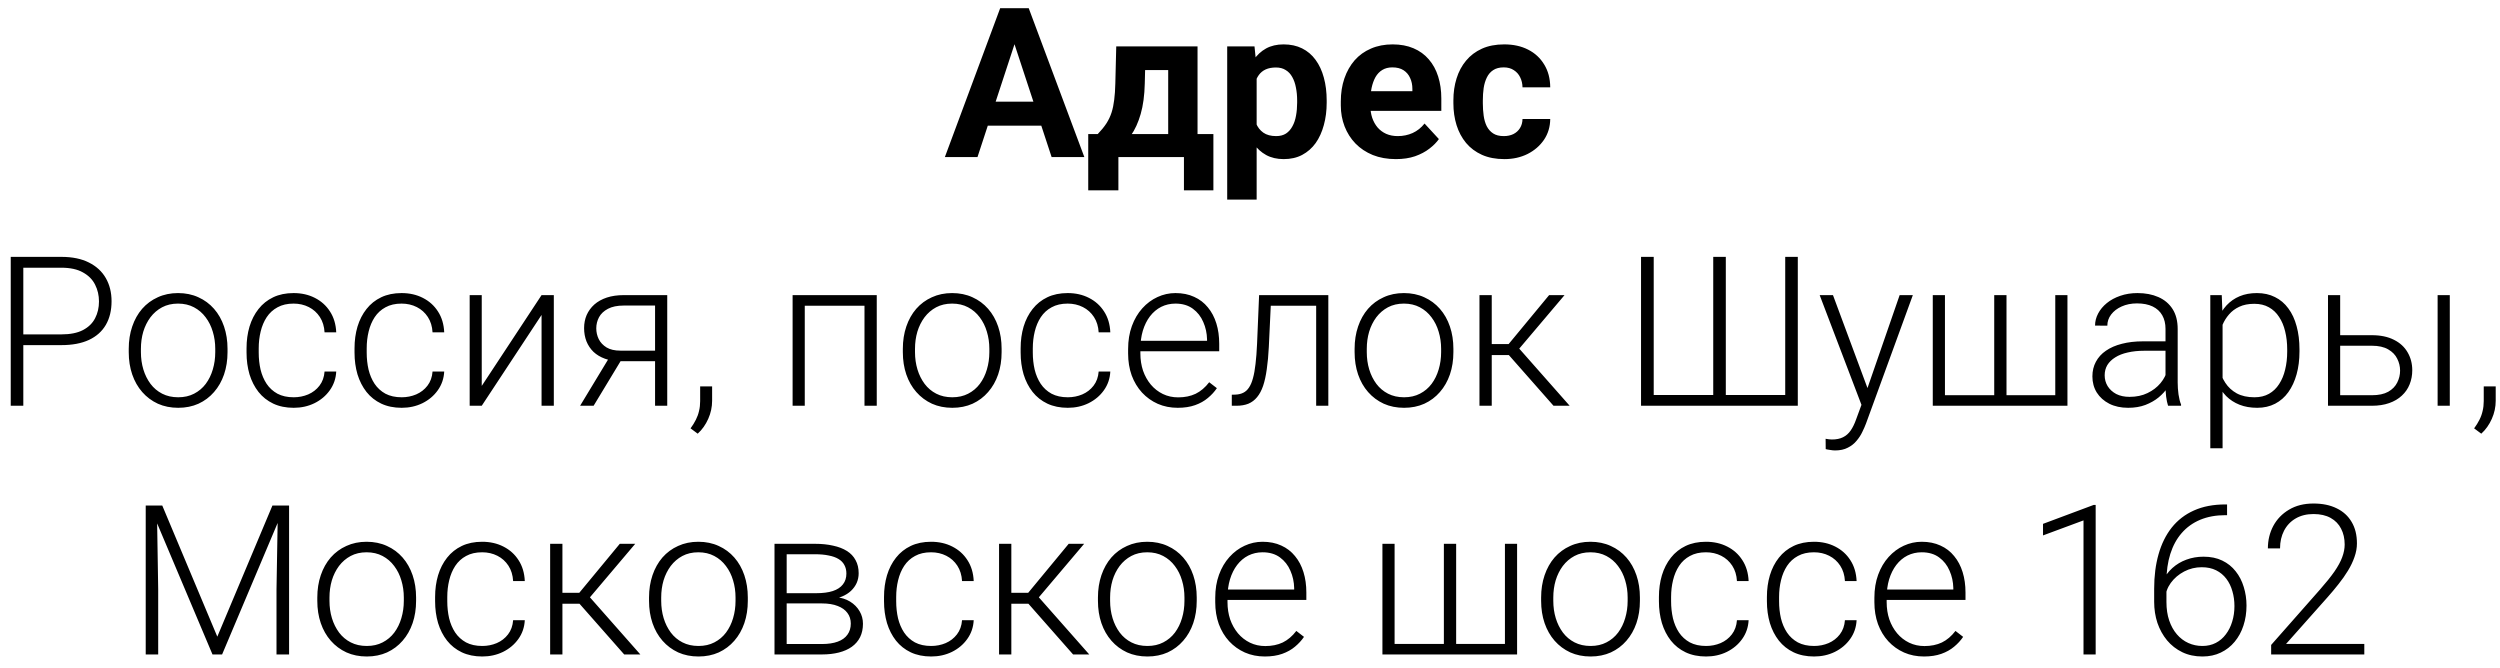 <?xml version="1.0" encoding="UTF-8"?> <svg xmlns="http://www.w3.org/2000/svg" width="191" height="51" viewBox="0 0 191 51" fill="none"> <path d="M77.773 2.57L74.68 12H72.188L76.414 0.625H78L77.773 2.57ZM80.344 12L77.242 2.57L76.992 0.625H78.594L82.844 12H80.344ZM80.203 7.766V9.602H74.195V7.766H80.203ZM85.281 3.547H87.531L87.461 6.375C87.44 7.281 87.336 8.06 87.148 8.711C86.961 9.362 86.711 9.909 86.398 10.352C86.086 10.794 85.729 11.148 85.328 11.414C84.932 11.675 84.516 11.87 84.078 12H83.656L83.633 10.266L83.867 10.242C84.133 9.966 84.352 9.698 84.523 9.438C84.695 9.172 84.828 8.893 84.922 8.602C85.016 8.31 85.083 7.984 85.125 7.625C85.172 7.266 85.201 6.849 85.211 6.375L85.281 3.547ZM85.891 3.547H91.492V12H89.25V5.352H85.891V3.547ZM83.141 10.242H92.703V14.539H90.453V12H85.445V14.539H83.141V10.242ZM96.008 5.172V15.25H93.758V3.547H95.844L96.008 5.172ZM101.359 7.68V7.844C101.359 8.458 101.286 9.029 101.141 9.555C101 10.081 100.792 10.539 100.516 10.93C100.24 11.315 99.896 11.617 99.484 11.836C99.078 12.05 98.609 12.156 98.078 12.156C97.562 12.156 97.115 12.052 96.734 11.844C96.354 11.635 96.034 11.344 95.773 10.969C95.518 10.588 95.312 10.148 95.156 9.648C95 9.148 94.88 8.612 94.797 8.039V7.609C94.88 6.995 95 6.432 95.156 5.922C95.312 5.406 95.518 4.961 95.773 4.586C96.034 4.206 96.352 3.911 96.727 3.703C97.107 3.495 97.552 3.391 98.062 3.391C98.599 3.391 99.07 3.492 99.477 3.695C99.888 3.898 100.232 4.19 100.508 4.57C100.789 4.951 101 5.404 101.141 5.93C101.286 6.456 101.359 7.039 101.359 7.68ZM99.102 7.844V7.68C99.102 7.32 99.07 6.99 99.008 6.688C98.951 6.38 98.857 6.112 98.727 5.883C98.602 5.654 98.435 5.477 98.227 5.352C98.023 5.221 97.776 5.156 97.484 5.156C97.177 5.156 96.914 5.206 96.695 5.305C96.482 5.404 96.307 5.547 96.172 5.734C96.037 5.922 95.935 6.146 95.867 6.406C95.799 6.667 95.758 6.961 95.742 7.289V8.375C95.768 8.76 95.841 9.107 95.961 9.414C96.081 9.716 96.266 9.956 96.516 10.133C96.766 10.31 97.094 10.398 97.5 10.398C97.797 10.398 98.047 10.333 98.25 10.203C98.453 10.068 98.617 9.883 98.742 9.648C98.872 9.414 98.963 9.143 99.016 8.836C99.073 8.529 99.102 8.198 99.102 7.844ZM106.648 12.156C105.992 12.156 105.404 12.052 104.883 11.844C104.362 11.63 103.919 11.336 103.555 10.961C103.195 10.586 102.919 10.151 102.727 9.656C102.534 9.156 102.438 8.625 102.438 8.062V7.75C102.438 7.109 102.529 6.523 102.711 5.992C102.893 5.461 103.154 5 103.492 4.609C103.836 4.219 104.253 3.919 104.742 3.711C105.232 3.497 105.784 3.391 106.398 3.391C106.997 3.391 107.529 3.49 107.992 3.688C108.456 3.885 108.844 4.167 109.156 4.531C109.474 4.896 109.714 5.333 109.875 5.844C110.036 6.349 110.117 6.911 110.117 7.531V8.469H103.398V6.969H107.906V6.797C107.906 6.484 107.849 6.206 107.734 5.961C107.625 5.711 107.458 5.513 107.234 5.367C107.01 5.221 106.724 5.148 106.375 5.148C106.078 5.148 105.823 5.214 105.609 5.344C105.396 5.474 105.221 5.656 105.086 5.891C104.956 6.125 104.857 6.401 104.789 6.719C104.727 7.031 104.695 7.375 104.695 7.75V8.062C104.695 8.401 104.742 8.714 104.836 9C104.935 9.286 105.073 9.534 105.25 9.742C105.432 9.951 105.651 10.112 105.906 10.227C106.167 10.341 106.461 10.398 106.789 10.398C107.195 10.398 107.573 10.32 107.922 10.164C108.276 10.003 108.581 9.76 108.836 9.438L109.93 10.625C109.753 10.88 109.51 11.125 109.203 11.359C108.901 11.594 108.536 11.787 108.109 11.938C107.682 12.083 107.195 12.156 106.648 12.156ZM114.891 10.398C115.167 10.398 115.411 10.346 115.625 10.242C115.839 10.133 116.005 9.982 116.125 9.789C116.25 9.591 116.315 9.359 116.32 9.094H118.438C118.432 9.688 118.273 10.216 117.961 10.68C117.648 11.138 117.229 11.5 116.703 11.766C116.177 12.026 115.589 12.156 114.938 12.156C114.281 12.156 113.708 12.047 113.219 11.828C112.734 11.609 112.331 11.307 112.008 10.922C111.685 10.531 111.443 10.078 111.281 9.562C111.12 9.042 111.039 8.484 111.039 7.891V7.664C111.039 7.065 111.12 6.508 111.281 5.992C111.443 5.471 111.685 5.018 112.008 4.633C112.331 4.242 112.734 3.938 113.219 3.719C113.703 3.5 114.271 3.391 114.922 3.391C115.615 3.391 116.221 3.523 116.742 3.789C117.268 4.055 117.68 4.435 117.977 4.93C118.279 5.419 118.432 6 118.438 6.672H116.32C116.315 6.391 116.255 6.135 116.141 5.906C116.031 5.677 115.87 5.495 115.656 5.359C115.448 5.219 115.19 5.148 114.883 5.148C114.555 5.148 114.286 5.219 114.078 5.359C113.87 5.495 113.708 5.682 113.594 5.922C113.479 6.156 113.398 6.424 113.352 6.727C113.31 7.023 113.289 7.336 113.289 7.664V7.891C113.289 8.219 113.31 8.534 113.352 8.836C113.393 9.138 113.471 9.406 113.586 9.641C113.706 9.875 113.87 10.06 114.078 10.195C114.286 10.331 114.557 10.398 114.891 10.398ZM4.688 26.367H1.445V25.547H4.688C5.365 25.547 5.914 25.438 6.336 25.219C6.763 24.995 7.073 24.693 7.266 24.312C7.464 23.932 7.562 23.505 7.562 23.031C7.562 22.568 7.464 22.141 7.266 21.75C7.073 21.359 6.763 21.047 6.336 20.812C5.914 20.573 5.365 20.453 4.688 20.453H1.781V31H0.82V19.625H4.688C5.521 19.625 6.221 19.768 6.789 20.055C7.362 20.341 7.794 20.74 8.086 21.25C8.378 21.76 8.523 22.349 8.523 23.016C8.523 23.713 8.378 24.315 8.086 24.82C7.794 25.32 7.365 25.703 6.797 25.969C6.229 26.234 5.526 26.367 4.688 26.367ZM9.836 26.906V26.648C9.836 26.034 9.924 25.466 10.102 24.945C10.279 24.424 10.531 23.974 10.859 23.594C11.193 23.213 11.591 22.919 12.055 22.711C12.518 22.497 13.034 22.391 13.602 22.391C14.175 22.391 14.693 22.497 15.156 22.711C15.62 22.919 16.018 23.213 16.352 23.594C16.685 23.974 16.94 24.424 17.117 24.945C17.294 25.466 17.383 26.034 17.383 26.648V26.906C17.383 27.521 17.294 28.088 17.117 28.609C16.94 29.125 16.685 29.573 16.352 29.953C16.023 30.333 15.628 30.63 15.164 30.844C14.7 31.052 14.185 31.156 13.617 31.156C13.044 31.156 12.526 31.052 12.062 30.844C11.599 30.63 11.2 30.333 10.867 29.953C10.534 29.573 10.279 29.125 10.102 28.609C9.924 28.088 9.836 27.521 9.836 26.906ZM10.766 26.648V26.906C10.766 27.37 10.828 27.81 10.953 28.227C11.078 28.638 11.26 29.005 11.5 29.328C11.74 29.646 12.037 29.896 12.391 30.078C12.745 30.26 13.154 30.352 13.617 30.352C14.075 30.352 14.479 30.26 14.828 30.078C15.182 29.896 15.479 29.646 15.719 29.328C15.958 29.005 16.138 28.638 16.258 28.227C16.383 27.81 16.445 27.37 16.445 26.906V26.648C16.445 26.19 16.383 25.755 16.258 25.344C16.138 24.932 15.956 24.565 15.711 24.242C15.471 23.919 15.175 23.664 14.82 23.477C14.466 23.289 14.06 23.195 13.602 23.195C13.143 23.195 12.737 23.289 12.383 23.477C12.034 23.664 11.737 23.919 11.492 24.242C11.253 24.565 11.07 24.932 10.945 25.344C10.825 25.755 10.766 26.19 10.766 26.648ZM22.438 30.352C22.833 30.352 23.203 30.279 23.547 30.133C23.896 29.982 24.182 29.76 24.406 29.469C24.635 29.172 24.766 28.81 24.797 28.383H25.688C25.662 28.919 25.497 29.398 25.195 29.82C24.898 30.237 24.508 30.565 24.023 30.805C23.544 31.039 23.016 31.156 22.438 31.156C21.849 31.156 21.328 31.049 20.875 30.836C20.427 30.622 20.052 30.326 19.75 29.945C19.448 29.56 19.219 29.112 19.062 28.602C18.912 28.086 18.836 27.531 18.836 26.938V26.609C18.836 26.016 18.912 25.463 19.062 24.953C19.219 24.438 19.448 23.99 19.75 23.609C20.052 23.224 20.427 22.924 20.875 22.711C21.323 22.497 21.841 22.391 22.43 22.391C23.034 22.391 23.576 22.513 24.055 22.758C24.539 23.003 24.924 23.349 25.211 23.797C25.503 24.245 25.662 24.776 25.688 25.391H24.797C24.771 24.938 24.651 24.547 24.438 24.219C24.224 23.891 23.943 23.638 23.594 23.461C23.245 23.284 22.857 23.195 22.43 23.195C21.951 23.195 21.542 23.289 21.203 23.477C20.865 23.659 20.588 23.912 20.375 24.234C20.167 24.552 20.013 24.917 19.914 25.328C19.815 25.734 19.766 26.162 19.766 26.609V26.938C19.766 27.391 19.812 27.823 19.906 28.234C20.005 28.641 20.159 29.003 20.367 29.32C20.581 29.638 20.857 29.891 21.195 30.078C21.539 30.26 21.953 30.352 22.438 30.352ZM30.688 30.352C31.083 30.352 31.453 30.279 31.797 30.133C32.146 29.982 32.432 29.76 32.656 29.469C32.885 29.172 33.016 28.81 33.047 28.383H33.938C33.911 28.919 33.747 29.398 33.445 29.82C33.148 30.237 32.758 30.565 32.273 30.805C31.794 31.039 31.266 31.156 30.688 31.156C30.099 31.156 29.578 31.049 29.125 30.836C28.677 30.622 28.302 30.326 28 29.945C27.698 29.56 27.469 29.112 27.312 28.602C27.162 28.086 27.086 27.531 27.086 26.938V26.609C27.086 26.016 27.162 25.463 27.312 24.953C27.469 24.438 27.698 23.99 28 23.609C28.302 23.224 28.677 22.924 29.125 22.711C29.573 22.497 30.091 22.391 30.68 22.391C31.284 22.391 31.826 22.513 32.305 22.758C32.789 23.003 33.175 23.349 33.461 23.797C33.753 24.245 33.911 24.776 33.938 25.391H33.047C33.021 24.938 32.901 24.547 32.688 24.219C32.474 23.891 32.193 23.638 31.844 23.461C31.495 23.284 31.107 23.195 30.68 23.195C30.201 23.195 29.792 23.289 29.453 23.477C29.115 23.659 28.838 23.912 28.625 24.234C28.417 24.552 28.263 24.917 28.164 25.328C28.065 25.734 28.016 26.162 28.016 26.609V26.938C28.016 27.391 28.062 27.823 28.156 28.234C28.255 28.641 28.409 29.003 28.617 29.32C28.831 29.638 29.107 29.891 29.445 30.078C29.789 30.26 30.203 30.352 30.688 30.352ZM36.805 29.484L41.375 22.547H42.312V31H41.375V24.062L36.805 31H35.883V22.547H36.805V29.484ZM46.664 27.125H47.695L45.352 31H44.32L46.664 27.125ZM47.656 22.547H50.977V31H50.047V23.344H47.656C47.161 23.344 46.758 23.427 46.445 23.594C46.138 23.755 45.911 23.969 45.766 24.234C45.625 24.5 45.555 24.784 45.555 25.086C45.555 25.372 45.617 25.646 45.742 25.906C45.872 26.167 46.073 26.38 46.344 26.547C46.615 26.708 46.966 26.789 47.398 26.789H50.383V27.594H47.398C46.956 27.594 46.562 27.531 46.219 27.406C45.875 27.281 45.583 27.107 45.344 26.883C45.109 26.654 44.93 26.385 44.805 26.078C44.685 25.766 44.625 25.43 44.625 25.07C44.625 24.706 44.69 24.372 44.82 24.07C44.956 23.763 45.151 23.495 45.406 23.266C45.667 23.037 45.984 22.859 46.359 22.734C46.74 22.609 47.172 22.547 47.656 22.547ZM54.406 29.523V30.617C54.406 31.096 54.307 31.557 54.109 32C53.911 32.448 53.643 32.825 53.305 33.133L52.758 32.727C52.919 32.508 53.055 32.289 53.164 32.07C53.273 31.857 53.354 31.633 53.406 31.398C53.464 31.164 53.492 30.912 53.492 30.641V29.523H54.406ZM66.219 22.547V23.359H61.273V22.547H66.219ZM61.484 22.547V31H60.555V22.547H61.484ZM66.984 22.547V31H66.047V22.547H66.984ZM68.977 26.906V26.648C68.977 26.034 69.065 25.466 69.242 24.945C69.419 24.424 69.672 23.974 70 23.594C70.333 23.213 70.732 22.919 71.195 22.711C71.659 22.497 72.174 22.391 72.742 22.391C73.315 22.391 73.833 22.497 74.297 22.711C74.76 22.919 75.159 23.213 75.492 23.594C75.826 23.974 76.081 24.424 76.258 24.945C76.435 25.466 76.523 26.034 76.523 26.648V26.906C76.523 27.521 76.435 28.088 76.258 28.609C76.081 29.125 75.826 29.573 75.492 29.953C75.164 30.333 74.768 30.63 74.305 30.844C73.841 31.052 73.326 31.156 72.758 31.156C72.185 31.156 71.667 31.052 71.203 30.844C70.74 30.63 70.341 30.333 70.008 29.953C69.674 29.573 69.419 29.125 69.242 28.609C69.065 28.088 68.977 27.521 68.977 26.906ZM69.906 26.648V26.906C69.906 27.37 69.969 27.81 70.094 28.227C70.219 28.638 70.401 29.005 70.641 29.328C70.88 29.646 71.177 29.896 71.531 30.078C71.885 30.26 72.294 30.352 72.758 30.352C73.216 30.352 73.62 30.26 73.969 30.078C74.323 29.896 74.62 29.646 74.859 29.328C75.099 29.005 75.279 28.638 75.398 28.227C75.523 27.81 75.586 27.37 75.586 26.906V26.648C75.586 26.19 75.523 25.755 75.398 25.344C75.279 24.932 75.096 24.565 74.852 24.242C74.612 23.919 74.315 23.664 73.961 23.477C73.607 23.289 73.201 23.195 72.742 23.195C72.284 23.195 71.878 23.289 71.523 23.477C71.174 23.664 70.878 23.919 70.633 24.242C70.393 24.565 70.211 24.932 70.086 25.344C69.966 25.755 69.906 26.19 69.906 26.648ZM81.578 30.352C81.974 30.352 82.344 30.279 82.688 30.133C83.037 29.982 83.323 29.76 83.547 29.469C83.776 29.172 83.906 28.81 83.938 28.383H84.828C84.802 28.919 84.638 29.398 84.336 29.82C84.039 30.237 83.648 30.565 83.164 30.805C82.685 31.039 82.156 31.156 81.578 31.156C80.99 31.156 80.469 31.049 80.016 30.836C79.568 30.622 79.193 30.326 78.891 29.945C78.588 29.56 78.359 29.112 78.203 28.602C78.052 28.086 77.977 27.531 77.977 26.938V26.609C77.977 26.016 78.052 25.463 78.203 24.953C78.359 24.438 78.588 23.99 78.891 23.609C79.193 23.224 79.568 22.924 80.016 22.711C80.463 22.497 80.982 22.391 81.57 22.391C82.174 22.391 82.716 22.513 83.195 22.758C83.68 23.003 84.065 23.349 84.352 23.797C84.643 24.245 84.802 24.776 84.828 25.391H83.938C83.912 24.938 83.792 24.547 83.578 24.219C83.365 23.891 83.083 23.638 82.734 23.461C82.385 23.284 81.997 23.195 81.57 23.195C81.091 23.195 80.682 23.289 80.344 23.477C80.005 23.659 79.729 23.912 79.516 24.234C79.307 24.552 79.154 24.917 79.055 25.328C78.956 25.734 78.906 26.162 78.906 26.609V26.938C78.906 27.391 78.953 27.823 79.047 28.234C79.146 28.641 79.299 29.003 79.508 29.32C79.721 29.638 79.997 29.891 80.336 30.078C80.68 30.26 81.094 30.352 81.578 30.352ZM89.977 31.156C89.424 31.156 88.917 31.055 88.453 30.852C87.995 30.648 87.594 30.362 87.25 29.992C86.912 29.622 86.648 29.185 86.461 28.68C86.279 28.169 86.188 27.612 86.188 27.008V26.672C86.188 26.021 86.284 25.432 86.477 24.906C86.669 24.38 86.935 23.93 87.273 23.555C87.612 23.18 87.997 22.893 88.43 22.695C88.867 22.492 89.326 22.391 89.805 22.391C90.341 22.391 90.818 22.487 91.234 22.68C91.651 22.867 92 23.135 92.281 23.484C92.568 23.828 92.784 24.237 92.93 24.711C93.076 25.18 93.148 25.698 93.148 26.266V26.836H86.75V26.039H92.219V25.93C92.208 25.456 92.112 25.013 91.93 24.602C91.753 24.185 91.487 23.846 91.133 23.586C90.779 23.326 90.336 23.195 89.805 23.195C89.409 23.195 89.044 23.279 88.711 23.445C88.383 23.612 88.099 23.852 87.859 24.164C87.625 24.471 87.443 24.838 87.312 25.266C87.188 25.688 87.125 26.156 87.125 26.672V27.008C87.125 27.477 87.193 27.914 87.328 28.32C87.469 28.721 87.667 29.076 87.922 29.383C88.182 29.69 88.49 29.93 88.844 30.102C89.198 30.273 89.588 30.359 90.016 30.359C90.516 30.359 90.958 30.268 91.344 30.086C91.729 29.898 92.076 29.604 92.383 29.203L92.969 29.656C92.787 29.927 92.557 30.177 92.281 30.406C92.01 30.635 91.685 30.818 91.305 30.953C90.924 31.088 90.482 31.156 89.977 31.156ZM100.727 22.547V23.359H96.445V22.547H100.727ZM101.484 22.547V31H100.555V22.547H101.484ZM96.195 22.547H97.125L96.938 26.508C96.906 27.148 96.854 27.716 96.781 28.211C96.713 28.706 96.62 29.13 96.5 29.484C96.38 29.833 96.227 30.12 96.039 30.344C95.857 30.568 95.635 30.734 95.375 30.844C95.115 30.948 94.81 31 94.461 31H94.109V30.156L94.398 30.148C94.622 30.138 94.818 30.091 94.984 30.008C95.156 29.924 95.302 29.792 95.422 29.609C95.547 29.427 95.648 29.188 95.727 28.891C95.81 28.594 95.875 28.232 95.922 27.805C95.974 27.372 96.013 26.865 96.039 26.281L96.195 22.547ZM103.492 26.906V26.648C103.492 26.034 103.581 25.466 103.758 24.945C103.935 24.424 104.188 23.974 104.516 23.594C104.849 23.213 105.247 22.919 105.711 22.711C106.174 22.497 106.69 22.391 107.258 22.391C107.831 22.391 108.349 22.497 108.812 22.711C109.276 22.919 109.674 23.213 110.008 23.594C110.341 23.974 110.596 24.424 110.773 24.945C110.951 25.466 111.039 26.034 111.039 26.648V26.906C111.039 27.521 110.951 28.088 110.773 28.609C110.596 29.125 110.341 29.573 110.008 29.953C109.68 30.333 109.284 30.63 108.82 30.844C108.357 31.052 107.841 31.156 107.273 31.156C106.701 31.156 106.182 31.052 105.719 30.844C105.255 30.63 104.857 30.333 104.523 29.953C104.19 29.573 103.935 29.125 103.758 28.609C103.581 28.088 103.492 27.521 103.492 26.906ZM104.422 26.648V26.906C104.422 27.37 104.484 27.81 104.609 28.227C104.734 28.638 104.917 29.005 105.156 29.328C105.396 29.646 105.693 29.896 106.047 30.078C106.401 30.26 106.81 30.352 107.273 30.352C107.732 30.352 108.135 30.26 108.484 30.078C108.839 29.896 109.135 29.646 109.375 29.328C109.615 29.005 109.794 28.638 109.914 28.227C110.039 27.81 110.102 27.37 110.102 26.906V26.648C110.102 26.19 110.039 25.755 109.914 25.344C109.794 24.932 109.612 24.565 109.367 24.242C109.128 23.919 108.831 23.664 108.477 23.477C108.122 23.289 107.716 23.195 107.258 23.195C106.799 23.195 106.393 23.289 106.039 23.477C105.69 23.664 105.393 23.919 105.148 24.242C104.909 24.565 104.727 24.932 104.602 25.344C104.482 25.755 104.422 26.19 104.422 26.648ZM113.969 22.547V31H113.031V22.547H113.969ZM119.531 22.547L115.656 27.125H113.641L113.539 26.289H115.258L118.352 22.547H119.531ZM118.688 31L115.164 27L115.758 26.281L119.922 31H118.688ZM125.375 19.625H126.344V30.18H130.891V19.625H131.852V30.18H136.391V19.625H137.352V31H125.375V19.625ZM142.5 30.156L145.133 22.547H146.141L142.562 32.359C142.49 32.552 142.396 32.766 142.281 33C142.172 33.234 142.026 33.458 141.844 33.672C141.667 33.891 141.443 34.068 141.172 34.203C140.906 34.344 140.581 34.414 140.195 34.414C140.096 34.414 139.969 34.401 139.812 34.375C139.661 34.354 139.552 34.333 139.484 34.312L139.477 33.523C139.534 33.539 139.617 33.552 139.727 33.562C139.836 33.573 139.911 33.578 139.953 33.578C140.292 33.578 140.576 33.521 140.805 33.406C141.039 33.292 141.234 33.12 141.391 32.891C141.547 32.667 141.685 32.385 141.805 32.047L142.5 30.156ZM140.039 22.547L142.734 29.805L142.984 30.781L142.305 31.164L139.023 22.547H140.039ZM147.664 22.547H148.594V30.195H152.359V22.547H153.297V30.195H157.023V22.547H157.953V31H147.664V22.547ZM165.445 29.484V25.125C165.445 24.724 165.362 24.378 165.195 24.086C165.029 23.794 164.784 23.57 164.461 23.414C164.138 23.258 163.74 23.18 163.266 23.18C162.828 23.18 162.438 23.258 162.094 23.414C161.755 23.565 161.487 23.771 161.289 24.031C161.096 24.287 161 24.57 161 24.883L160.062 24.875C160.062 24.557 160.141 24.25 160.297 23.953C160.453 23.656 160.674 23.391 160.961 23.156C161.247 22.922 161.589 22.737 161.984 22.602C162.385 22.461 162.826 22.391 163.305 22.391C163.909 22.391 164.44 22.492 164.898 22.695C165.362 22.898 165.724 23.203 165.984 23.609C166.245 24.016 166.375 24.526 166.375 25.141V29.227C166.375 29.518 166.396 29.82 166.438 30.133C166.484 30.445 166.549 30.703 166.633 30.906V31H165.641C165.578 30.812 165.529 30.578 165.492 30.297C165.461 30.01 165.445 29.74 165.445 29.484ZM165.664 26.078L165.68 26.797H163.844C163.365 26.797 162.935 26.841 162.555 26.93C162.18 27.013 161.862 27.138 161.602 27.305C161.341 27.466 161.141 27.662 161 27.891C160.865 28.12 160.797 28.38 160.797 28.672C160.797 28.974 160.872 29.25 161.023 29.5C161.18 29.75 161.398 29.951 161.68 30.102C161.966 30.247 162.305 30.32 162.695 30.32C163.216 30.32 163.674 30.224 164.07 30.031C164.471 29.838 164.802 29.586 165.062 29.273C165.323 28.961 165.497 28.62 165.586 28.25L165.992 28.789C165.924 29.049 165.799 29.318 165.617 29.594C165.44 29.865 165.208 30.12 164.922 30.359C164.635 30.594 164.297 30.787 163.906 30.938C163.521 31.083 163.083 31.156 162.594 31.156C162.042 31.156 161.56 31.052 161.148 30.844C160.742 30.635 160.424 30.352 160.195 29.992C159.971 29.628 159.859 29.216 159.859 28.758C159.859 28.341 159.948 27.969 160.125 27.641C160.302 27.307 160.557 27.026 160.891 26.797C161.229 26.562 161.635 26.385 162.109 26.266C162.589 26.141 163.125 26.078 163.719 26.078H165.664ZM169.805 24.172V34.25H168.867V22.547H169.742L169.805 24.172ZM175.68 26.695V26.859C175.68 27.49 175.607 28.068 175.461 28.594C175.315 29.12 175.104 29.576 174.828 29.961C174.557 30.341 174.221 30.635 173.82 30.844C173.419 31.052 172.964 31.156 172.453 31.156C171.948 31.156 171.497 31.078 171.102 30.922C170.706 30.766 170.365 30.544 170.078 30.258C169.797 29.966 169.57 29.628 169.398 29.242C169.232 28.852 169.115 28.424 169.047 27.961V25.797C169.125 25.287 169.253 24.823 169.43 24.406C169.607 23.99 169.833 23.63 170.109 23.328C170.391 23.026 170.724 22.794 171.109 22.633C171.495 22.471 171.935 22.391 172.43 22.391C172.945 22.391 173.404 22.492 173.805 22.695C174.211 22.893 174.552 23.182 174.828 23.562C175.109 23.938 175.32 24.391 175.461 24.922C175.607 25.448 175.68 26.039 175.68 26.695ZM174.742 26.859V26.695C174.742 26.201 174.69 25.742 174.586 25.32C174.487 24.898 174.333 24.531 174.125 24.219C173.922 23.901 173.661 23.654 173.344 23.477C173.031 23.299 172.659 23.211 172.227 23.211C171.779 23.211 171.396 23.287 171.078 23.438C170.766 23.583 170.505 23.779 170.297 24.023C170.089 24.263 169.924 24.526 169.805 24.812C169.685 25.099 169.596 25.38 169.539 25.656V28.148C169.638 28.544 169.797 28.912 170.016 29.25C170.234 29.583 170.526 29.852 170.891 30.055C171.26 30.253 171.711 30.352 172.242 30.352C172.669 30.352 173.039 30.263 173.352 30.086C173.664 29.909 173.922 29.662 174.125 29.344C174.333 29.026 174.487 28.656 174.586 28.234C174.69 27.812 174.742 27.354 174.742 26.859ZM178.453 25.609H181.211C181.878 25.609 182.44 25.727 182.898 25.961C183.357 26.19 183.703 26.508 183.938 26.914C184.177 27.32 184.297 27.779 184.297 28.289C184.297 28.674 184.229 29.034 184.094 29.367C183.964 29.695 183.766 29.982 183.5 30.227C183.24 30.471 182.917 30.662 182.531 30.797C182.151 30.932 181.711 31 181.211 31H177.859V22.547H178.789V30.195H181.211C181.727 30.195 182.143 30.107 182.461 29.93C182.779 29.747 183.008 29.513 183.148 29.227C183.294 28.94 183.367 28.635 183.367 28.312C183.367 27.995 183.294 27.693 183.148 27.406C183.008 27.115 182.779 26.878 182.461 26.695C182.143 26.508 181.727 26.414 181.211 26.414H178.453V25.609ZM187.164 22.547V31H186.234V22.547H187.164ZM190.672 29.523V30.617C190.672 31.096 190.573 31.557 190.375 32C190.177 32.448 189.909 32.825 189.57 33.133L189.023 32.727C189.185 32.508 189.32 32.289 189.43 32.07C189.539 31.857 189.62 31.633 189.672 31.398C189.729 31.164 189.758 30.912 189.758 30.641V29.523H190.672ZM11.43 38.625H12.398L16.602 48.641L20.812 38.625H21.773L16.969 50H16.234L11.43 38.625ZM11.133 38.625H11.984L12.086 45.031V50H11.133V38.625ZM21.234 38.625H22.086V50H21.125V45.031L21.234 38.625ZM24.242 45.906V45.648C24.242 45.034 24.331 44.466 24.508 43.945C24.685 43.425 24.938 42.974 25.266 42.594C25.599 42.214 25.997 41.919 26.461 41.711C26.924 41.497 27.44 41.391 28.008 41.391C28.581 41.391 29.099 41.497 29.562 41.711C30.026 41.919 30.424 42.214 30.758 42.594C31.091 42.974 31.346 43.425 31.523 43.945C31.701 44.466 31.789 45.034 31.789 45.648V45.906C31.789 46.521 31.701 47.089 31.523 47.609C31.346 48.125 31.091 48.573 30.758 48.953C30.43 49.333 30.034 49.63 29.57 49.844C29.107 50.052 28.591 50.156 28.023 50.156C27.451 50.156 26.932 50.052 26.469 49.844C26.005 49.63 25.607 49.333 25.273 48.953C24.94 48.573 24.685 48.125 24.508 47.609C24.331 47.089 24.242 46.521 24.242 45.906ZM25.172 45.648V45.906C25.172 46.37 25.234 46.81 25.359 47.227C25.484 47.638 25.667 48.005 25.906 48.328C26.146 48.646 26.443 48.896 26.797 49.078C27.151 49.26 27.56 49.352 28.023 49.352C28.482 49.352 28.885 49.26 29.234 49.078C29.588 48.896 29.885 48.646 30.125 48.328C30.365 48.005 30.544 47.638 30.664 47.227C30.789 46.81 30.852 46.37 30.852 45.906V45.648C30.852 45.19 30.789 44.755 30.664 44.344C30.544 43.932 30.362 43.565 30.117 43.242C29.878 42.919 29.581 42.664 29.227 42.477C28.872 42.289 28.466 42.195 28.008 42.195C27.549 42.195 27.143 42.289 26.789 42.477C26.44 42.664 26.143 42.919 25.898 43.242C25.659 43.565 25.477 43.932 25.352 44.344C25.232 44.755 25.172 45.19 25.172 45.648ZM36.844 49.352C37.24 49.352 37.609 49.279 37.953 49.133C38.302 48.982 38.589 48.76 38.812 48.469C39.042 48.172 39.172 47.81 39.203 47.383H40.094C40.068 47.919 39.904 48.398 39.602 48.82C39.305 49.237 38.914 49.565 38.43 49.805C37.95 50.039 37.422 50.156 36.844 50.156C36.255 50.156 35.734 50.05 35.281 49.836C34.833 49.622 34.458 49.325 34.156 48.945C33.854 48.56 33.625 48.112 33.469 47.602C33.318 47.086 33.242 46.531 33.242 45.938V45.609C33.242 45.016 33.318 44.464 33.469 43.953C33.625 43.438 33.854 42.99 34.156 42.609C34.458 42.224 34.833 41.925 35.281 41.711C35.729 41.497 36.247 41.391 36.836 41.391C37.44 41.391 37.982 41.513 38.461 41.758C38.945 42.003 39.331 42.349 39.617 42.797C39.909 43.245 40.068 43.776 40.094 44.391H39.203C39.177 43.938 39.057 43.547 38.844 43.219C38.63 42.891 38.349 42.638 38 42.461C37.651 42.284 37.263 42.195 36.836 42.195C36.357 42.195 35.948 42.289 35.609 42.477C35.271 42.659 34.995 42.911 34.781 43.234C34.573 43.552 34.419 43.917 34.32 44.328C34.221 44.734 34.172 45.161 34.172 45.609V45.938C34.172 46.391 34.219 46.823 34.312 47.234C34.411 47.641 34.565 48.003 34.773 48.32C34.987 48.638 35.263 48.891 35.602 49.078C35.945 49.26 36.359 49.352 36.844 49.352ZM42.969 41.547V50H42.031V41.547H42.969ZM48.531 41.547L44.656 46.125H42.641L42.539 45.289H44.258L47.352 41.547H48.531ZM47.688 50L44.164 46L44.758 45.281L48.922 50H47.688ZM49.586 45.906V45.648C49.586 45.034 49.675 44.466 49.852 43.945C50.029 43.425 50.281 42.974 50.609 42.594C50.943 42.214 51.341 41.919 51.805 41.711C52.268 41.497 52.784 41.391 53.352 41.391C53.925 41.391 54.443 41.497 54.906 41.711C55.37 41.919 55.768 42.214 56.102 42.594C56.435 42.974 56.69 43.425 56.867 43.945C57.044 44.466 57.133 45.034 57.133 45.648V45.906C57.133 46.521 57.044 47.089 56.867 47.609C56.69 48.125 56.435 48.573 56.102 48.953C55.773 49.333 55.378 49.63 54.914 49.844C54.45 50.052 53.935 50.156 53.367 50.156C52.794 50.156 52.276 50.052 51.812 49.844C51.349 49.63 50.95 49.333 50.617 48.953C50.284 48.573 50.029 48.125 49.852 47.609C49.675 47.089 49.586 46.521 49.586 45.906ZM50.516 45.648V45.906C50.516 46.37 50.578 46.81 50.703 47.227C50.828 47.638 51.01 48.005 51.25 48.328C51.49 48.646 51.786 48.896 52.141 49.078C52.495 49.26 52.904 49.352 53.367 49.352C53.825 49.352 54.229 49.26 54.578 49.078C54.932 48.896 55.229 48.646 55.469 48.328C55.708 48.005 55.888 47.638 56.008 47.227C56.133 46.81 56.195 46.37 56.195 45.906V45.648C56.195 45.19 56.133 44.755 56.008 44.344C55.888 43.932 55.706 43.565 55.461 43.242C55.221 42.919 54.925 42.664 54.57 42.477C54.216 42.289 53.81 42.195 53.352 42.195C52.893 42.195 52.487 42.289 52.133 42.477C51.784 42.664 51.487 42.919 51.242 43.242C51.003 43.565 50.82 43.932 50.695 44.344C50.575 44.755 50.516 45.19 50.516 45.648ZM62.805 46.102H59.836L59.82 45.32H62.352C62.862 45.32 63.286 45.266 63.625 45.156C63.969 45.042 64.227 44.872 64.398 44.648C64.576 44.425 64.664 44.148 64.664 43.82C64.664 43.57 64.612 43.352 64.508 43.164C64.409 42.977 64.258 42.823 64.055 42.703C63.857 42.583 63.607 42.495 63.305 42.438C63.008 42.375 62.661 42.344 62.266 42.344H60.102V50H59.172V41.547H62.266C62.781 41.547 63.242 41.594 63.648 41.688C64.06 41.776 64.412 41.911 64.703 42.094C64.995 42.276 65.216 42.51 65.367 42.797C65.523 43.078 65.602 43.411 65.602 43.797C65.602 44.057 65.552 44.302 65.453 44.531C65.354 44.755 65.208 44.958 65.016 45.141C64.828 45.318 64.596 45.464 64.32 45.578C64.044 45.688 63.727 45.755 63.367 45.781L62.805 46.102ZM62.805 50H59.547L59.906 49.203H62.805C63.273 49.203 63.672 49.143 64 49.023C64.328 48.904 64.576 48.727 64.742 48.492C64.914 48.258 65 47.974 65 47.641C65 47.328 64.914 47.057 64.742 46.828C64.576 46.599 64.328 46.422 64 46.297C63.672 46.167 63.273 46.102 62.805 46.102H60.648L60.664 45.32H63.438L63.836 45.617C64.263 45.654 64.633 45.768 64.945 45.961C65.258 46.154 65.5 46.398 65.672 46.695C65.844 46.987 65.93 47.307 65.93 47.656C65.93 48.042 65.857 48.383 65.711 48.68C65.565 48.971 65.354 49.216 65.078 49.414C64.807 49.607 64.479 49.753 64.094 49.852C63.708 49.95 63.279 50 62.805 50ZM71.141 49.352C71.537 49.352 71.906 49.279 72.25 49.133C72.599 48.982 72.885 48.76 73.109 48.469C73.338 48.172 73.469 47.81 73.5 47.383H74.391C74.365 47.919 74.201 48.398 73.898 48.82C73.602 49.237 73.211 49.565 72.727 49.805C72.247 50.039 71.719 50.156 71.141 50.156C70.552 50.156 70.031 50.05 69.578 49.836C69.13 49.622 68.755 49.325 68.453 48.945C68.151 48.56 67.922 48.112 67.766 47.602C67.615 47.086 67.539 46.531 67.539 45.938V45.609C67.539 45.016 67.615 44.464 67.766 43.953C67.922 43.438 68.151 42.99 68.453 42.609C68.755 42.224 69.13 41.925 69.578 41.711C70.026 41.497 70.544 41.391 71.133 41.391C71.737 41.391 72.279 41.513 72.758 41.758C73.242 42.003 73.628 42.349 73.914 42.797C74.206 43.245 74.365 43.776 74.391 44.391H73.5C73.474 43.938 73.354 43.547 73.141 43.219C72.927 42.891 72.646 42.638 72.297 42.461C71.948 42.284 71.56 42.195 71.133 42.195C70.654 42.195 70.245 42.289 69.906 42.477C69.568 42.659 69.292 42.911 69.078 43.234C68.87 43.552 68.716 43.917 68.617 44.328C68.518 44.734 68.469 45.161 68.469 45.609V45.938C68.469 46.391 68.516 46.823 68.609 47.234C68.708 47.641 68.862 48.003 69.07 48.32C69.284 48.638 69.56 48.891 69.898 49.078C70.242 49.26 70.656 49.352 71.141 49.352ZM77.266 41.547V50H76.328V41.547H77.266ZM82.828 41.547L78.953 46.125H76.938L76.836 45.289H78.555L81.648 41.547H82.828ZM81.984 50L78.461 46L79.055 45.281L83.219 50H81.984ZM83.883 45.906V45.648C83.883 45.034 83.971 44.466 84.148 43.945C84.326 43.425 84.578 42.974 84.906 42.594C85.24 42.214 85.638 41.919 86.102 41.711C86.565 41.497 87.081 41.391 87.648 41.391C88.221 41.391 88.74 41.497 89.203 41.711C89.667 41.919 90.065 42.214 90.398 42.594C90.732 42.974 90.987 43.425 91.164 43.945C91.341 44.466 91.43 45.034 91.43 45.648V45.906C91.43 46.521 91.341 47.089 91.164 47.609C90.987 48.125 90.732 48.573 90.398 48.953C90.07 49.333 89.674 49.63 89.211 49.844C88.747 50.052 88.232 50.156 87.664 50.156C87.091 50.156 86.573 50.052 86.109 49.844C85.646 49.63 85.247 49.333 84.914 48.953C84.581 48.573 84.326 48.125 84.148 47.609C83.971 47.089 83.883 46.521 83.883 45.906ZM84.812 45.648V45.906C84.812 46.37 84.875 46.81 85 47.227C85.125 47.638 85.307 48.005 85.547 48.328C85.787 48.646 86.083 48.896 86.438 49.078C86.792 49.26 87.201 49.352 87.664 49.352C88.122 49.352 88.526 49.26 88.875 49.078C89.229 48.896 89.526 48.646 89.766 48.328C90.005 48.005 90.185 47.638 90.305 47.227C90.43 46.81 90.492 46.37 90.492 45.906V45.648C90.492 45.19 90.43 44.755 90.305 44.344C90.185 43.932 90.003 43.565 89.758 43.242C89.518 42.919 89.221 42.664 88.867 42.477C88.513 42.289 88.107 42.195 87.648 42.195C87.19 42.195 86.784 42.289 86.43 42.477C86.081 42.664 85.784 42.919 85.539 43.242C85.299 43.565 85.117 43.932 84.992 44.344C84.872 44.755 84.812 45.19 84.812 45.648ZM96.633 50.156C96.081 50.156 95.573 50.055 95.109 49.852C94.651 49.648 94.25 49.362 93.906 48.992C93.568 48.622 93.305 48.185 93.117 47.68C92.935 47.169 92.844 46.612 92.844 46.008V45.672C92.844 45.021 92.94 44.432 93.133 43.906C93.326 43.38 93.591 42.93 93.93 42.555C94.268 42.18 94.654 41.893 95.086 41.695C95.523 41.492 95.982 41.391 96.461 41.391C96.997 41.391 97.474 41.487 97.891 41.68C98.307 41.867 98.656 42.135 98.938 42.484C99.224 42.828 99.44 43.237 99.586 43.711C99.732 44.18 99.805 44.698 99.805 45.266V45.836H93.406V45.039H98.875V44.93C98.865 44.456 98.768 44.013 98.586 43.602C98.409 43.185 98.143 42.846 97.789 42.586C97.435 42.325 96.992 42.195 96.461 42.195C96.065 42.195 95.701 42.279 95.367 42.445C95.039 42.612 94.755 42.852 94.516 43.164C94.281 43.471 94.099 43.839 93.969 44.266C93.844 44.688 93.781 45.156 93.781 45.672V46.008C93.781 46.477 93.849 46.914 93.984 47.32C94.125 47.721 94.323 48.075 94.578 48.383C94.838 48.69 95.146 48.93 95.5 49.102C95.854 49.273 96.245 49.359 96.672 49.359C97.172 49.359 97.615 49.268 98 49.086C98.385 48.898 98.732 48.604 99.039 48.203L99.625 48.656C99.443 48.927 99.213 49.177 98.938 49.406C98.667 49.635 98.341 49.818 97.961 49.953C97.581 50.089 97.138 50.156 96.633 50.156ZM105.617 41.547H106.547V49.195H110.312V41.547H111.25V49.195H114.977V41.547H115.906V50H105.617V41.547ZM117.742 45.906V45.648C117.742 45.034 117.831 44.466 118.008 43.945C118.185 43.425 118.438 42.974 118.766 42.594C119.099 42.214 119.497 41.919 119.961 41.711C120.424 41.497 120.94 41.391 121.508 41.391C122.081 41.391 122.599 41.497 123.062 41.711C123.526 41.919 123.924 42.214 124.258 42.594C124.591 42.974 124.846 43.425 125.023 43.945C125.201 44.466 125.289 45.034 125.289 45.648V45.906C125.289 46.521 125.201 47.089 125.023 47.609C124.846 48.125 124.591 48.573 124.258 48.953C123.93 49.333 123.534 49.63 123.07 49.844C122.607 50.052 122.091 50.156 121.523 50.156C120.951 50.156 120.432 50.052 119.969 49.844C119.505 49.63 119.107 49.333 118.773 48.953C118.44 48.573 118.185 48.125 118.008 47.609C117.831 47.089 117.742 46.521 117.742 45.906ZM118.672 45.648V45.906C118.672 46.37 118.734 46.81 118.859 47.227C118.984 47.638 119.167 48.005 119.406 48.328C119.646 48.646 119.943 48.896 120.297 49.078C120.651 49.26 121.06 49.352 121.523 49.352C121.982 49.352 122.385 49.26 122.734 49.078C123.089 48.896 123.385 48.646 123.625 48.328C123.865 48.005 124.044 47.638 124.164 47.227C124.289 46.81 124.352 46.37 124.352 45.906V45.648C124.352 45.19 124.289 44.755 124.164 44.344C124.044 43.932 123.862 43.565 123.617 43.242C123.378 42.919 123.081 42.664 122.727 42.477C122.372 42.289 121.966 42.195 121.508 42.195C121.049 42.195 120.643 42.289 120.289 42.477C119.94 42.664 119.643 42.919 119.398 43.242C119.159 43.565 118.977 43.932 118.852 44.344C118.732 44.755 118.672 45.19 118.672 45.648ZM130.344 49.352C130.74 49.352 131.109 49.279 131.453 49.133C131.802 48.982 132.089 48.76 132.312 48.469C132.542 48.172 132.672 47.81 132.703 47.383H133.594C133.568 47.919 133.404 48.398 133.102 48.82C132.805 49.237 132.414 49.565 131.93 49.805C131.451 50.039 130.922 50.156 130.344 50.156C129.755 50.156 129.234 50.05 128.781 49.836C128.333 49.622 127.958 49.325 127.656 48.945C127.354 48.56 127.125 48.112 126.969 47.602C126.818 47.086 126.742 46.531 126.742 45.938V45.609C126.742 45.016 126.818 44.464 126.969 43.953C127.125 43.438 127.354 42.99 127.656 42.609C127.958 42.224 128.333 41.925 128.781 41.711C129.229 41.497 129.747 41.391 130.336 41.391C130.94 41.391 131.482 41.513 131.961 41.758C132.445 42.003 132.831 42.349 133.117 42.797C133.409 43.245 133.568 43.776 133.594 44.391H132.703C132.677 43.938 132.557 43.547 132.344 43.219C132.13 42.891 131.849 42.638 131.5 42.461C131.151 42.284 130.763 42.195 130.336 42.195C129.857 42.195 129.448 42.289 129.109 42.477C128.771 42.659 128.495 42.911 128.281 43.234C128.073 43.552 127.919 43.917 127.82 44.328C127.721 44.734 127.672 45.161 127.672 45.609V45.938C127.672 46.391 127.719 46.823 127.812 47.234C127.911 47.641 128.065 48.003 128.273 48.32C128.487 48.638 128.763 48.891 129.102 49.078C129.445 49.26 129.859 49.352 130.344 49.352ZM138.594 49.352C138.99 49.352 139.359 49.279 139.703 49.133C140.052 48.982 140.339 48.76 140.562 48.469C140.792 48.172 140.922 47.81 140.953 47.383H141.844C141.818 47.919 141.654 48.398 141.352 48.82C141.055 49.237 140.664 49.565 140.18 49.805C139.701 50.039 139.172 50.156 138.594 50.156C138.005 50.156 137.484 50.05 137.031 49.836C136.583 49.622 136.208 49.325 135.906 48.945C135.604 48.56 135.375 48.112 135.219 47.602C135.068 47.086 134.992 46.531 134.992 45.938V45.609C134.992 45.016 135.068 44.464 135.219 43.953C135.375 43.438 135.604 42.99 135.906 42.609C136.208 42.224 136.583 41.925 137.031 41.711C137.479 41.497 137.997 41.391 138.586 41.391C139.19 41.391 139.732 41.513 140.211 41.758C140.695 42.003 141.081 42.349 141.367 42.797C141.659 43.245 141.818 43.776 141.844 44.391H140.953C140.927 43.938 140.807 43.547 140.594 43.219C140.38 42.891 140.099 42.638 139.75 42.461C139.401 42.284 139.013 42.195 138.586 42.195C138.107 42.195 137.698 42.289 137.359 42.477C137.021 42.659 136.745 42.911 136.531 43.234C136.323 43.552 136.169 43.917 136.07 44.328C135.971 44.734 135.922 45.161 135.922 45.609V45.938C135.922 46.391 135.969 46.823 136.062 47.234C136.161 47.641 136.315 48.003 136.523 48.32C136.737 48.638 137.013 48.891 137.352 49.078C137.695 49.26 138.109 49.352 138.594 49.352ZM146.992 50.156C146.44 50.156 145.932 50.055 145.469 49.852C145.01 49.648 144.609 49.362 144.266 48.992C143.927 48.622 143.664 48.185 143.477 47.68C143.294 47.169 143.203 46.612 143.203 46.008V45.672C143.203 45.021 143.299 44.432 143.492 43.906C143.685 43.38 143.951 42.93 144.289 42.555C144.628 42.18 145.013 41.893 145.445 41.695C145.883 41.492 146.341 41.391 146.82 41.391C147.357 41.391 147.833 41.487 148.25 41.68C148.667 41.867 149.016 42.135 149.297 42.484C149.583 42.828 149.799 43.237 149.945 43.711C150.091 44.18 150.164 44.698 150.164 45.266V45.836H143.766V45.039H149.234V44.93C149.224 44.456 149.128 44.013 148.945 43.602C148.768 43.185 148.503 42.846 148.148 42.586C147.794 42.325 147.352 42.195 146.82 42.195C146.424 42.195 146.06 42.279 145.727 42.445C145.398 42.612 145.115 42.852 144.875 43.164C144.641 43.471 144.458 43.839 144.328 44.266C144.203 44.688 144.141 45.156 144.141 45.672V46.008C144.141 46.477 144.208 46.914 144.344 47.32C144.484 47.721 144.682 48.075 144.938 48.383C145.198 48.69 145.505 48.93 145.859 49.102C146.214 49.273 146.604 49.359 147.031 49.359C147.531 49.359 147.974 49.268 148.359 49.086C148.745 48.898 149.091 48.604 149.398 48.203L149.984 48.656C149.802 48.927 149.573 49.177 149.297 49.406C149.026 49.635 148.701 49.818 148.32 49.953C147.94 50.089 147.497 50.156 146.992 50.156ZM160.109 38.578V50H159.18V39.758L156.086 40.906V40.023L159.953 38.578H160.109ZM170.016 38.539H170.148V39.359H170.016C169.297 39.359 168.656 39.477 168.094 39.711C167.536 39.945 167.065 40.284 166.68 40.727C166.299 41.164 166.01 41.695 165.812 42.32C165.615 42.945 165.516 43.646 165.516 44.422V45.992C165.516 46.518 165.586 46.99 165.727 47.406C165.867 47.818 166.062 48.169 166.312 48.461C166.562 48.753 166.854 48.974 167.188 49.125C167.521 49.276 167.88 49.352 168.266 49.352C168.646 49.352 168.987 49.273 169.289 49.117C169.591 48.961 169.846 48.742 170.055 48.461C170.268 48.18 170.43 47.857 170.539 47.492C170.654 47.122 170.711 46.727 170.711 46.305C170.711 45.904 170.659 45.526 170.555 45.172C170.456 44.812 170.302 44.495 170.094 44.219C169.885 43.943 169.625 43.727 169.312 43.57C169 43.414 168.633 43.336 168.211 43.336C167.732 43.336 167.284 43.445 166.867 43.664C166.451 43.883 166.109 44.175 165.844 44.539C165.583 44.904 165.445 45.302 165.43 45.734L164.891 45.727C164.927 45.237 165.039 44.797 165.227 44.406C165.414 44.01 165.661 43.675 165.969 43.398C166.281 43.117 166.638 42.904 167.039 42.758C167.445 42.607 167.883 42.531 168.352 42.531C168.898 42.531 169.375 42.63 169.781 42.828C170.193 43.026 170.534 43.3 170.805 43.648C171.081 43.992 171.286 44.391 171.422 44.844C171.562 45.292 171.633 45.766 171.633 46.266C171.633 46.812 171.555 47.323 171.398 47.797C171.247 48.266 171.023 48.677 170.727 49.031C170.435 49.385 170.081 49.661 169.664 49.859C169.253 50.057 168.786 50.156 168.266 50.156C167.693 50.156 167.18 50.047 166.727 49.828C166.273 49.609 165.885 49.307 165.562 48.922C165.245 48.536 165 48.094 164.828 47.594C164.661 47.089 164.578 46.55 164.578 45.977V44.977C164.578 44.008 164.69 43.13 164.914 42.344C165.138 41.552 165.474 40.872 165.922 40.305C166.375 39.737 166.94 39.302 167.617 39C168.299 38.693 169.099 38.539 170.016 38.539ZM180.633 49.195V50H173.516V49.273L177.242 45.047C177.706 44.521 178.076 44.06 178.352 43.664C178.628 43.263 178.826 42.898 178.945 42.57C179.07 42.237 179.133 41.914 179.133 41.602C179.133 41.143 179.042 40.74 178.859 40.391C178.682 40.042 178.417 39.768 178.062 39.57C177.708 39.372 177.271 39.273 176.75 39.273C176.229 39.273 175.776 39.385 175.391 39.609C175.005 39.833 174.708 40.146 174.5 40.547C174.297 40.943 174.195 41.393 174.195 41.898H173.266C173.266 41.273 173.404 40.7 173.68 40.18C173.961 39.659 174.362 39.245 174.883 38.938C175.404 38.625 176.026 38.469 176.75 38.469C177.438 38.469 178.029 38.591 178.523 38.836C179.018 39.075 179.398 39.422 179.664 39.875C179.935 40.328 180.07 40.875 180.07 41.516C180.07 41.859 180.008 42.206 179.883 42.555C179.763 42.904 179.596 43.253 179.383 43.602C179.174 43.945 178.935 44.286 178.664 44.625C178.398 44.964 178.12 45.297 177.828 45.625L174.656 49.195H180.633Z" fill="black"></path> </svg> 